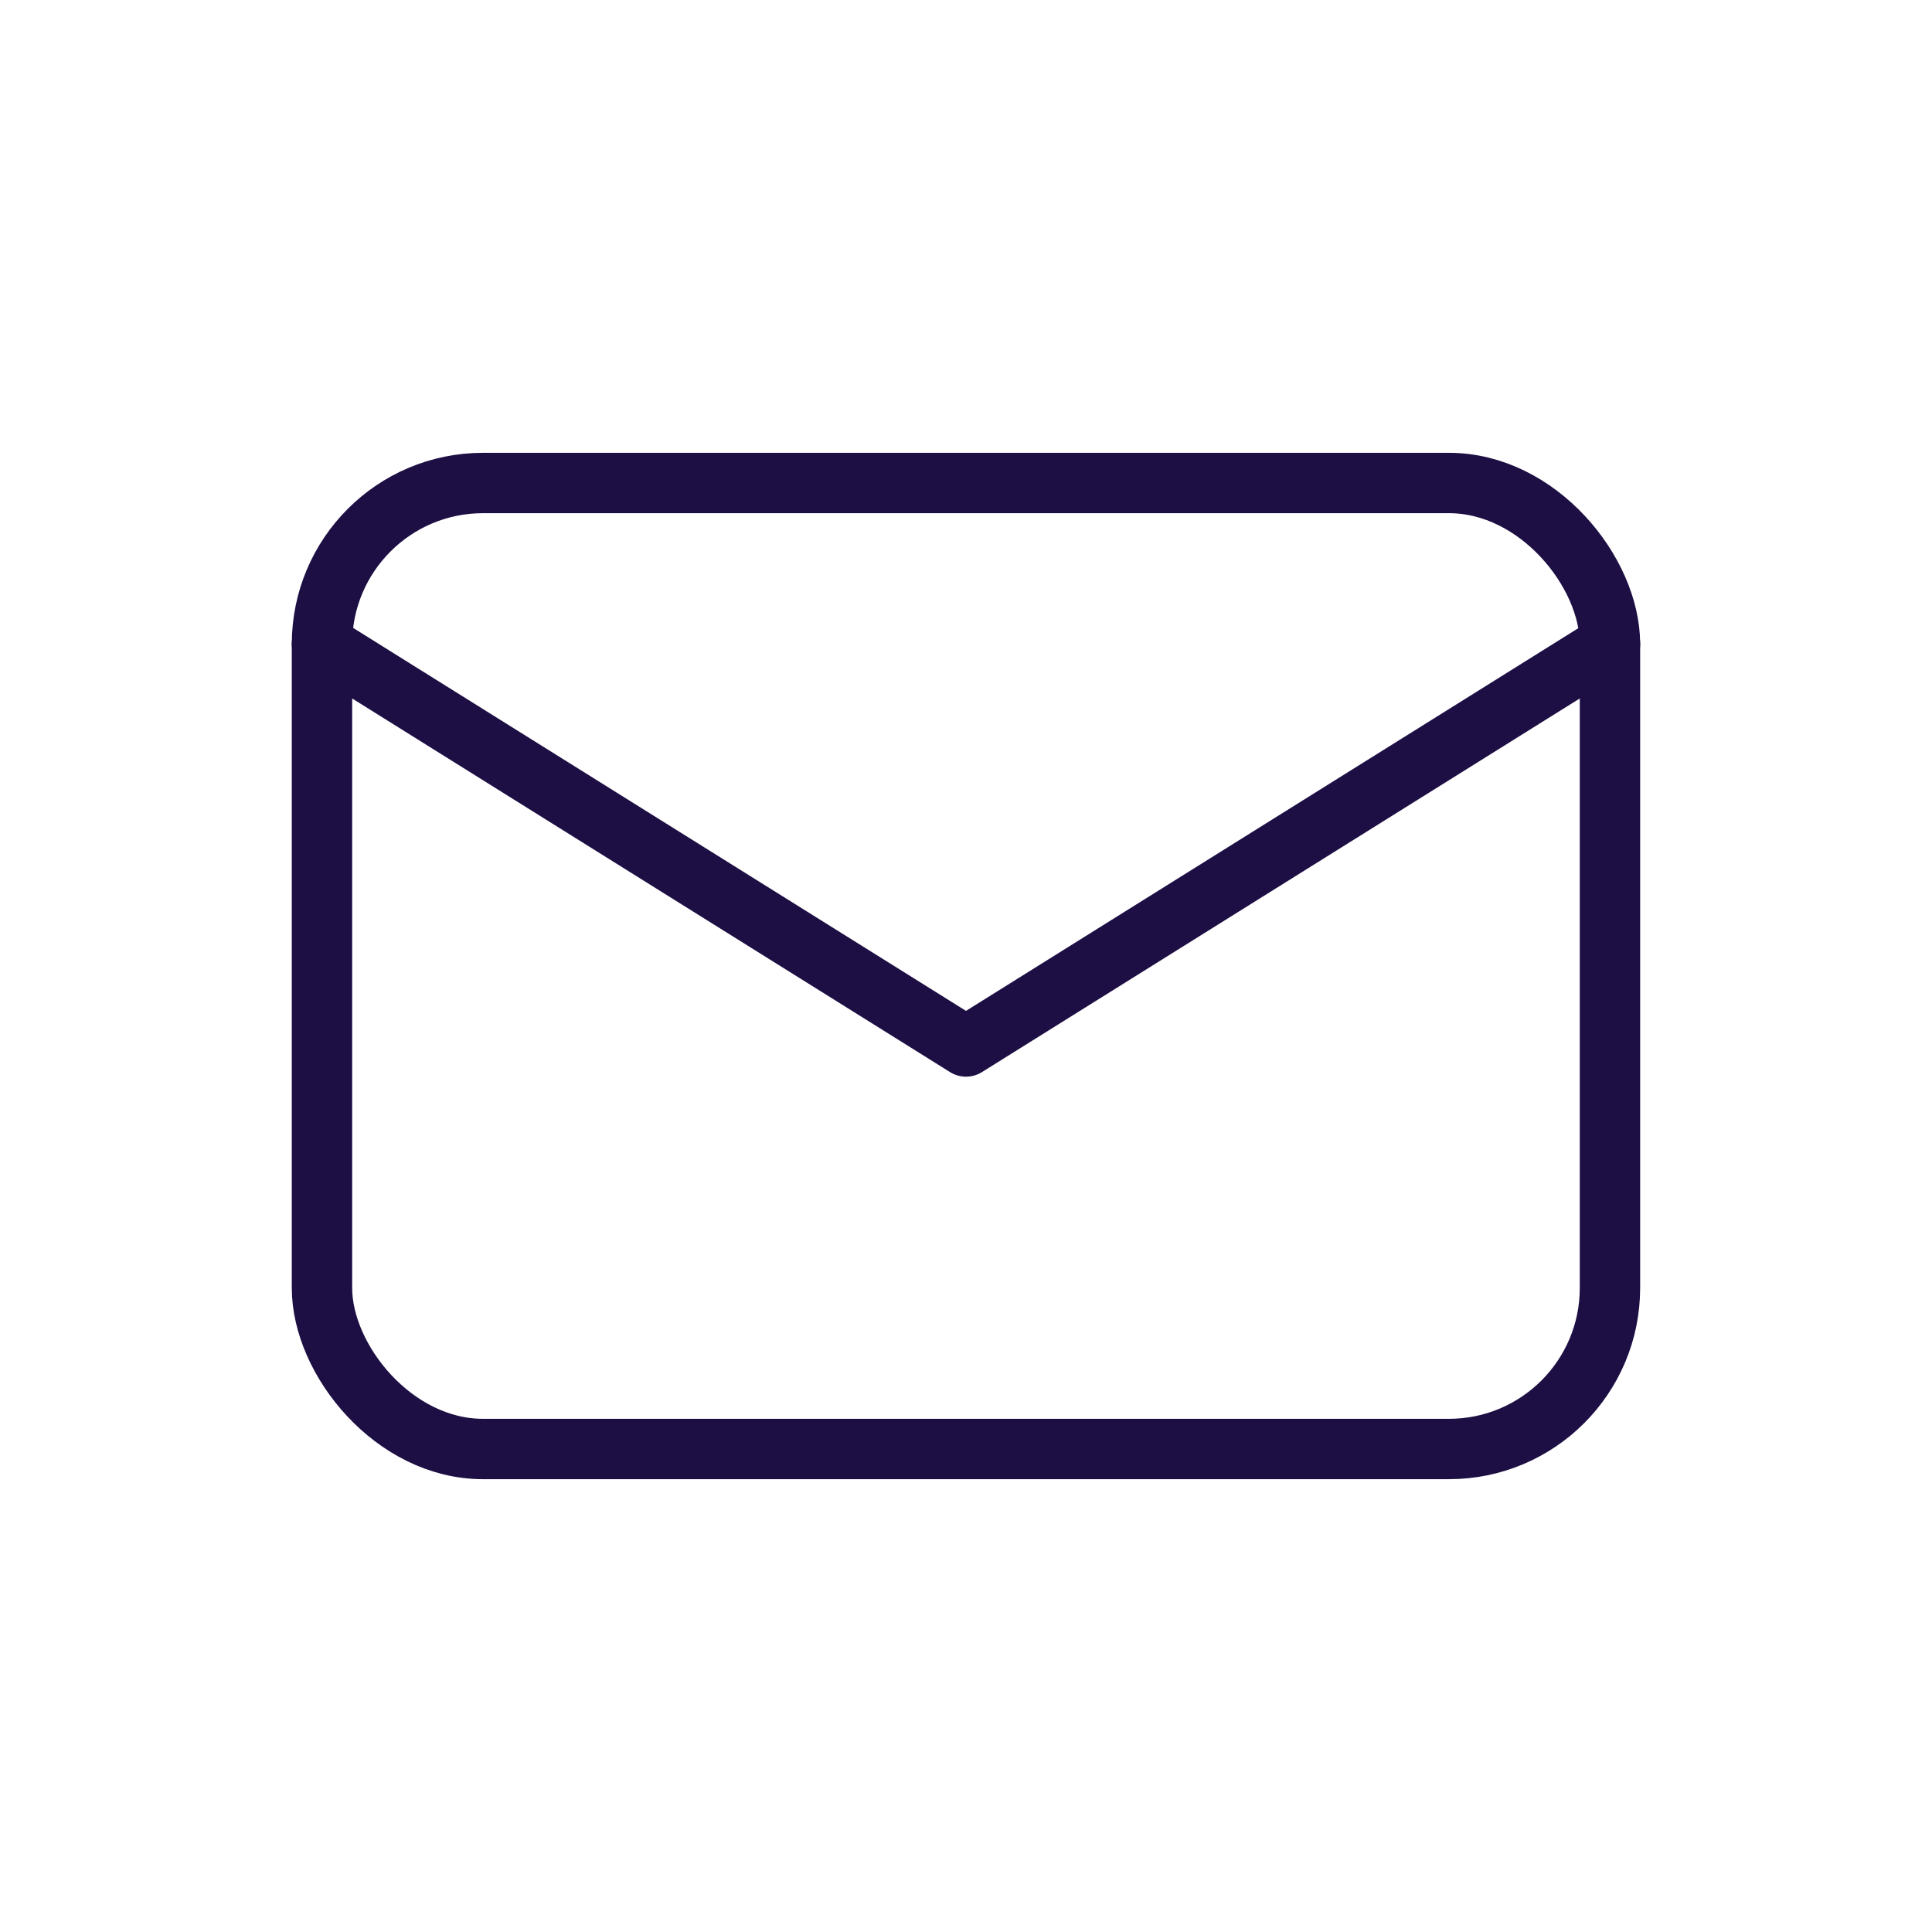 <svg xmlns="http://www.w3.org/2000/svg" xmlns:xlink="http://www.w3.org/1999/xlink" width="32" height="32" viewBox="0 0 32 32">
  <defs>
    <clipPath id="clip-path">
      <rect id="Rectangle_710" data-name="Rectangle 710" width="32" height="32" transform="translate(164 3867)" fill="#1d0f44"/>
    </clipPath>
  </defs>
  <g id="Mask_Group_115" data-name="Mask Group 115" transform="translate(-164 -3867)" clip-path="url(#clip-path)">
    <g id="brabazon_email" transform="translate(164 3867)">
      <g id="Group_3228" data-name="Group 3228">
        <rect id="Rectangle_712" data-name="Rectangle 712" width="21.333" height="16" rx="2.667" transform="translate(5.333 8)" fill="none" stroke="#1d0f44" stroke-linecap="round" stroke-linejoin="round" stroke-width="1"/>
        <path id="Path_571" data-name="Path 571" d="M5.333,10.667,16,17.333l10.667-6.667" fill="none" stroke="#1d0f44" stroke-linecap="round" stroke-linejoin="round" stroke-width="1"/>
      </g>
      <rect id="Rectangle_713" data-name="Rectangle 713" width="32" height="32" fill="none"/>
    </g>
  </g>
</svg>
